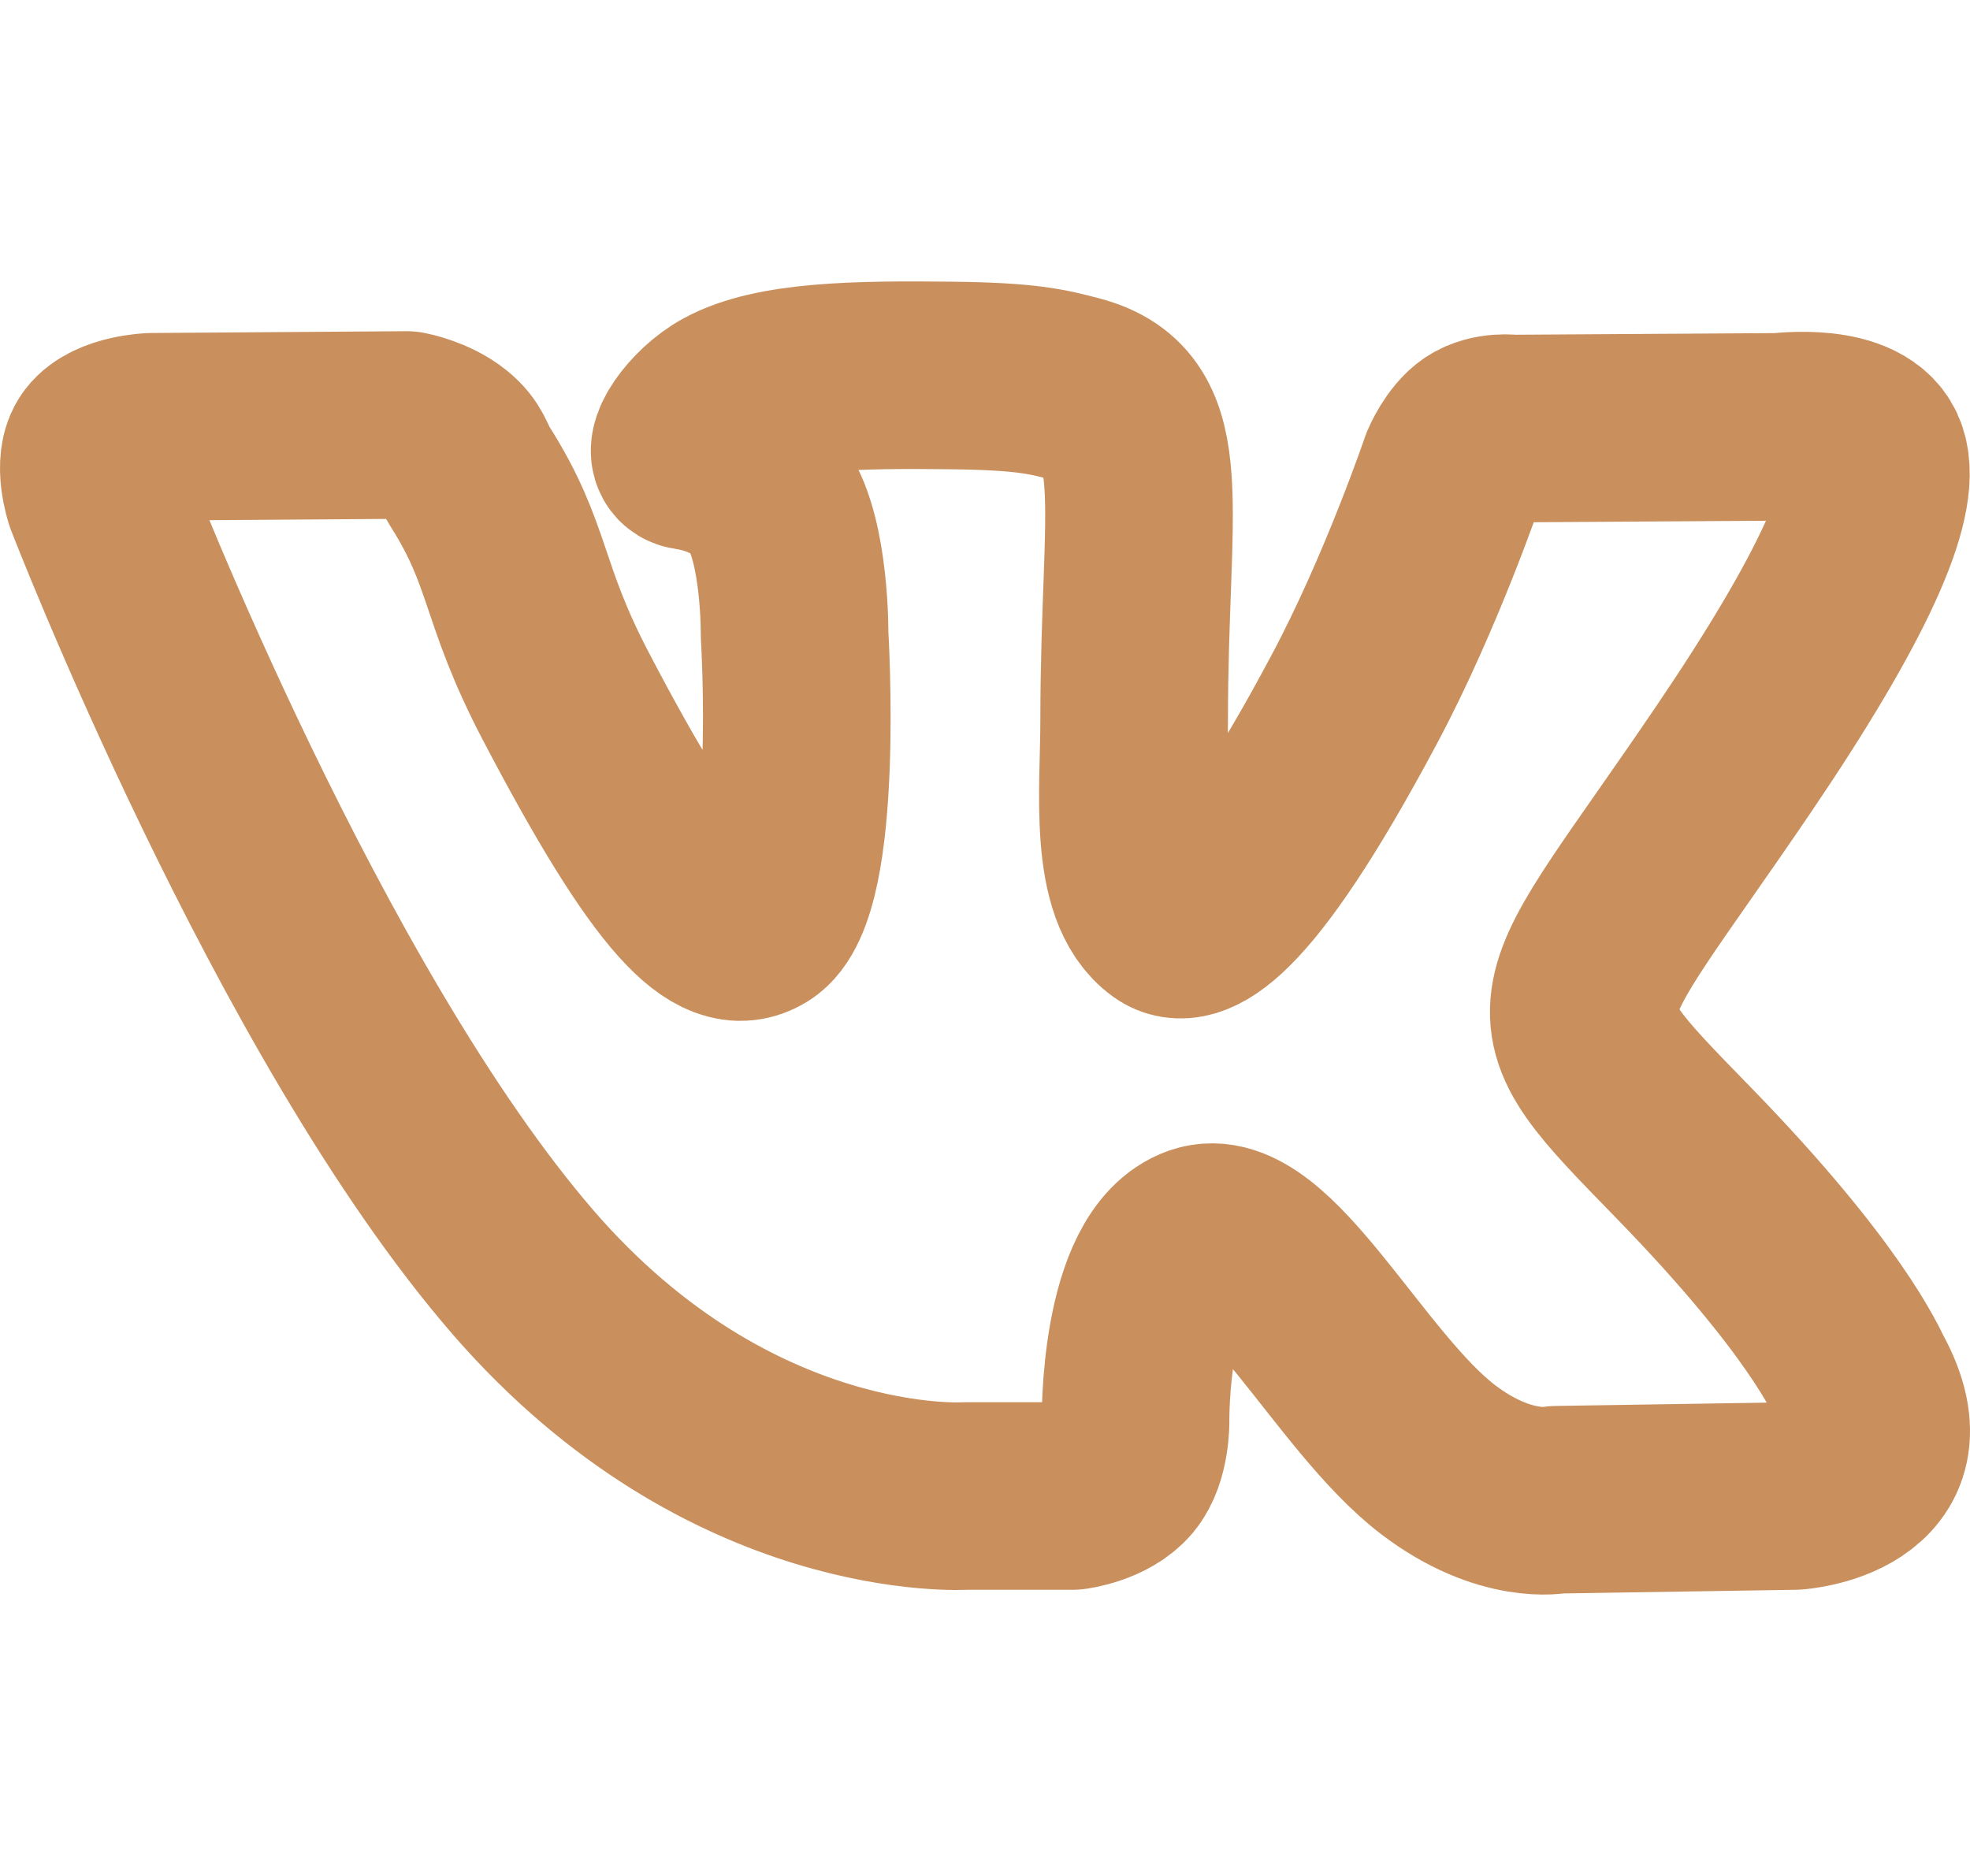 <?xml version="1.0" encoding="UTF-8"?> <svg xmlns="http://www.w3.org/2000/svg" width="21" height="20" viewBox="0 0 21 20" fill="none"> <path d="M19.831 14.703C19.78 14.609 19.464 13.849 17.944 12.287C16.352 10.652 16.566 10.917 18.483 8.09C19.65 6.368 20.117 5.316 19.971 4.866C19.832 4.438 18.973 4.551 18.973 4.551L16.118 4.569C16.118 4.569 15.907 4.538 15.749 4.642C15.596 4.744 15.497 4.981 15.497 4.981C15.497 4.981 15.045 6.314 14.441 7.447C13.169 9.838 12.66 9.964 12.452 9.816C11.969 9.47 12.09 8.425 12.09 7.684C12.09 5.366 12.407 4.4 11.471 4.15C11.16 4.067 10.932 4.012 10.138 4.003C9.119 3.991 8.255 4.007 7.767 4.271C7.442 4.447 7.191 4.84 7.344 4.862C7.533 4.89 7.961 4.99 8.188 5.332C8.481 5.772 8.47 6.763 8.47 6.763C8.47 6.763 8.639 9.491 8.077 9.83C7.691 10.063 7.163 9.588 6.029 7.418C5.448 6.307 5.546 5.925 5.008 5.078C4.92 4.939 4.924 4.849 4.773 4.727C4.59 4.579 4.334 4.531 4.334 4.531L1.619 4.55C1.619 4.55 1.212 4.563 1.062 4.759C0.929 4.933 1.051 5.294 1.051 5.294C1.051 5.294 3.177 10.798 5.583 13.573C7.791 16.116 10.297 15.949 10.297 15.949H11.432C11.432 15.949 11.775 15.907 11.95 15.698C12.111 15.506 12.105 15.146 12.105 15.146C12.105 15.146 12.083 13.46 12.791 13.211C13.488 12.967 14.383 14.841 15.332 15.563C16.049 16.108 16.595 15.989 16.595 15.989L19.132 15.949C19.132 15.949 20.46 15.859 19.831 14.703Z" stroke="#C9905E" stroke-width="2" stroke-linecap="round" stroke-linejoin="round"></path> </svg> 